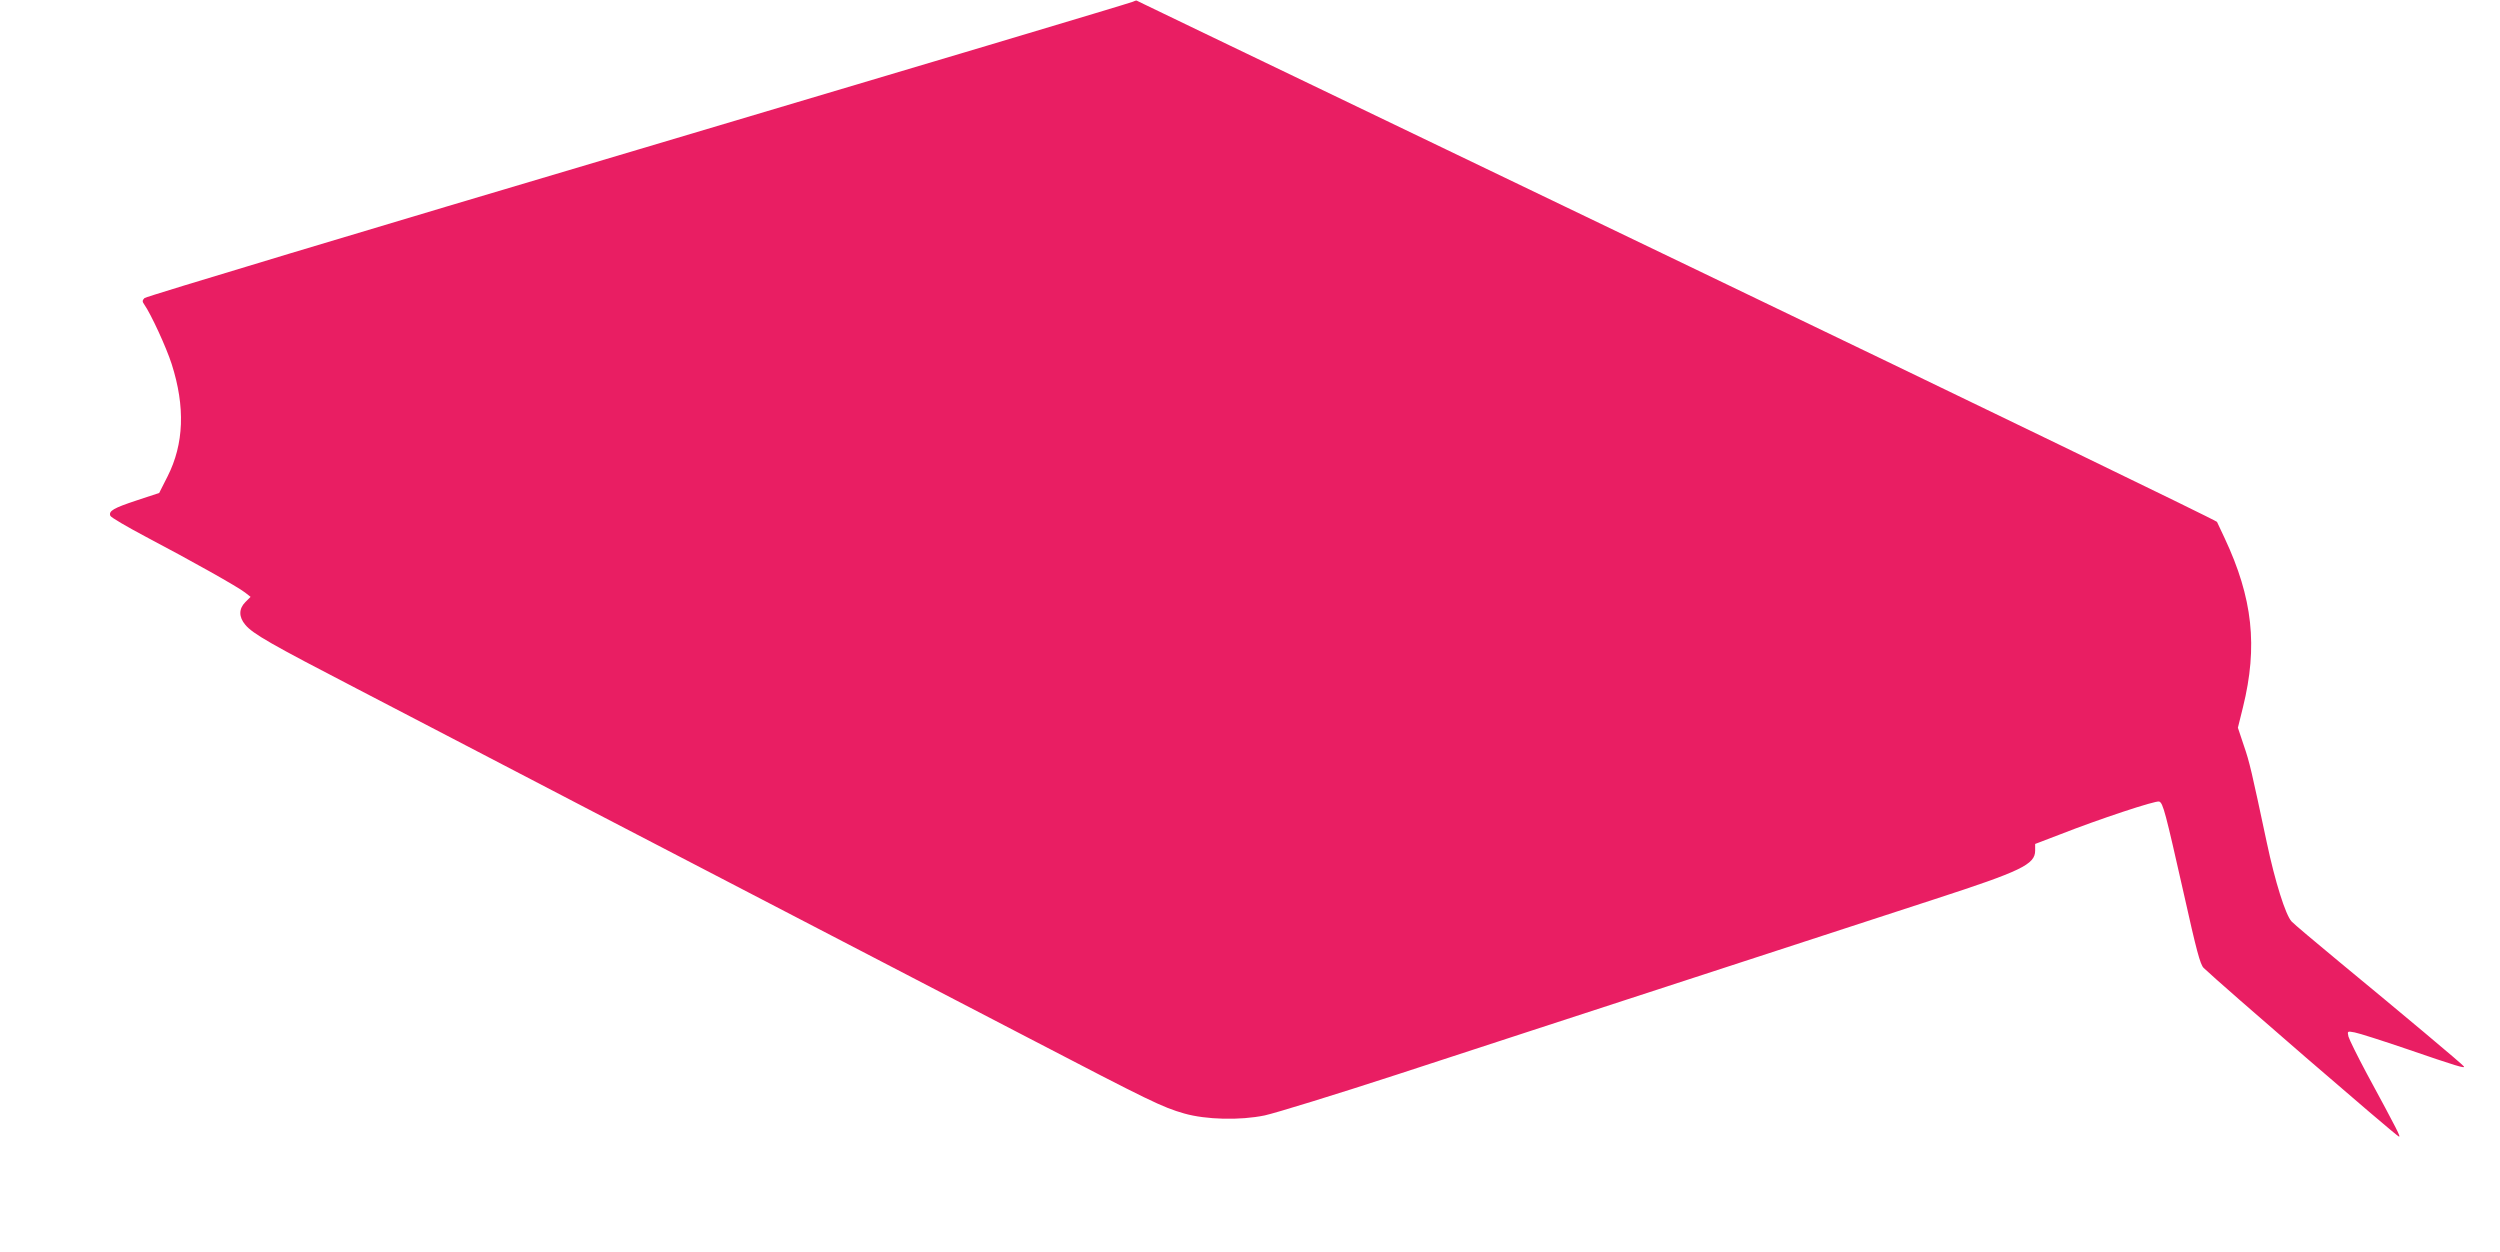 <?xml version="1.0" standalone="no"?>
<!DOCTYPE svg PUBLIC "-//W3C//DTD SVG 20010904//EN"
 "http://www.w3.org/TR/2001/REC-SVG-20010904/DTD/svg10.dtd">
<svg version="1.0" xmlns="http://www.w3.org/2000/svg"
 width="1280pt" height="641pt" viewBox="0 0 1280 641"
 preserveAspectRatio="xMidYMid meet">
<g transform="translate(0,641) scale(0.1,-0.1)"
fill="#e91e63" stroke="none">
<path d="M5800 6401 c-8 -5 -1147 -345 -2530 -756 -1383 -410 -2522 -753
-2530 -761 -12 -12 -12 -18 -2 -32 35 -50 113 -219 141 -306 70 -219 63 -409
-21 -575 l-43 -85 -115 -38 c-118 -39 -145 -54 -135 -79 3 -8 85 -56 183 -108
230 -121 472 -257 507 -285 l28 -22 -27 -27 c-34 -34 -34 -76 0 -116 38 -46
133 -100 569 -326 220 -114 441 -229 490 -255 50 -26 374 -195 720 -375 732
-380 1438 -747 2240 -1164 613 -319 676 -350 788 -382 112 -32 286 -36 412
-10 55 12 361 106 680 210 319 104 1003 328 1520 496 517 169 1071 349 1230
401 443 144 515 178 515 249 l0 34 128 49 c196 77 491 175 507 168 20 -7 32
-55 125 -467 66 -296 85 -368 103 -385 84 -81 982 -857 999 -863 11 -4 -3 25
-165 324 -47 88 -89 173 -93 188 -6 28 -6 28 32 21 22 -4 141 -42 267 -85 256
-88 300 -101 292 -89 -7 11 -321 274 -640 537 -121 100 -230 192 -242 205 -31
33 -85 205 -127 404 -78 366 -88 412 -118 498 l-30 90 26 105 c77 312 50 559
-94 866 -18 39 -36 76 -39 83 -3 7 -1219 596 -2701 1308 -2893 1390 -2823
1357 -2830 1361 -3 1 -12 -2 -20 -6z"/>
</g>
</svg>

